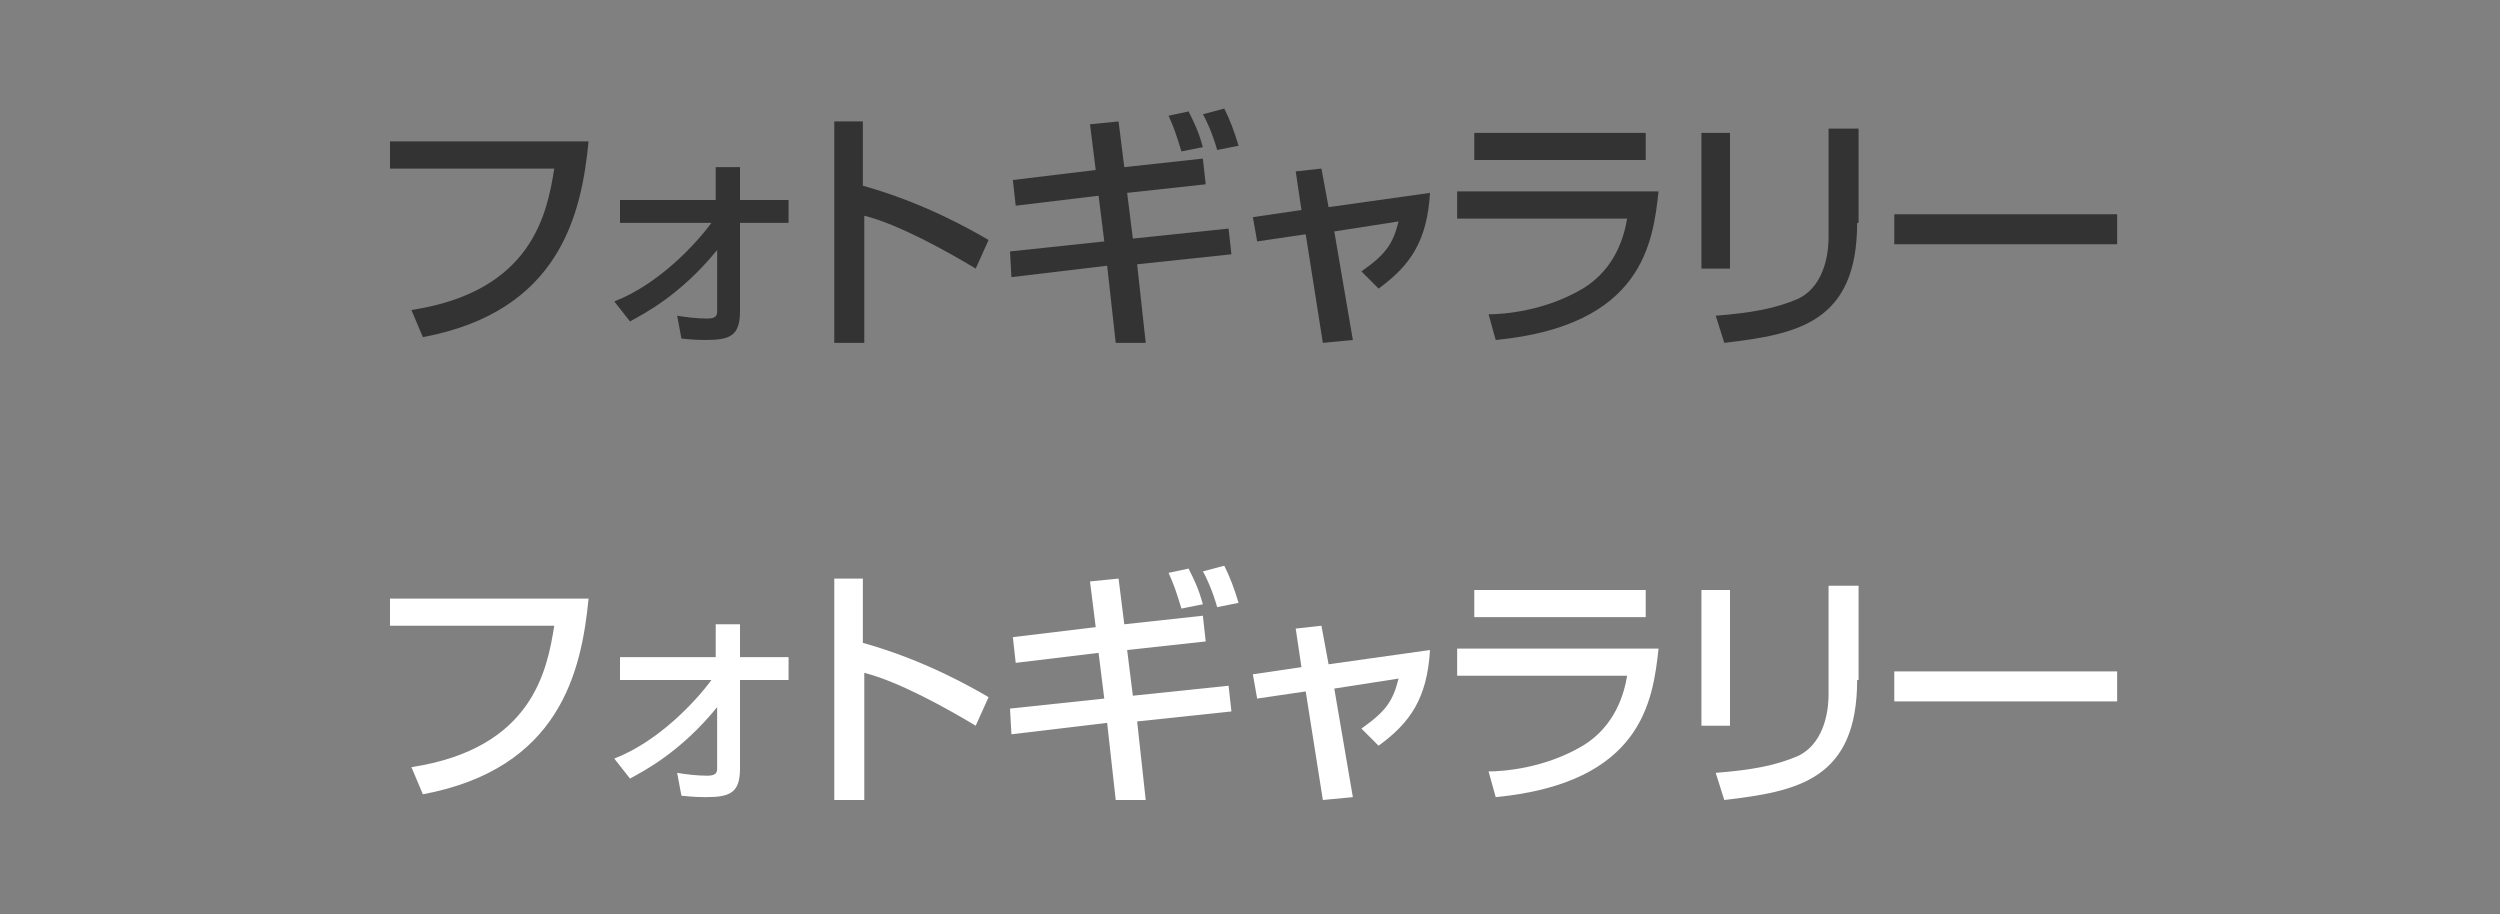 <?xml version="1.0" encoding="utf-8"?>
<!-- Generator: Adobe Illustrator 25.1.0, SVG Export Plug-In . SVG Version: 6.00 Build 0)  -->
<svg version="1.1" id="レイヤー_1" xmlns="http://www.w3.org/2000/svg" xmlns:xlink="http://www.w3.org/1999/xlink" x="0px"
	 y="0px" viewBox="0 0 175 64" style="enable-background:new 0 0 175 64;" xml:space="preserve">
<rect x="0" y="0" width="175" height="64" fill="#808080" stroke="none"/>
<style type="text/css">
	.st0{fill:#333333;}
	.st1{fill:#FFFFFF;}
</style>
<g>
	<g>
		<path class="st0" d="M41.2,9.9c-0.5,5.1-2,11.9-11.6,13.7l-0.8-1.9c8.5-1.3,9.5-6.8,10-9.9H27.3V9.9H41.2z"/>
		<path class="st0" d="M43,21.1c3.1-1.2,5.7-4,6.8-5.5h-6.4V14h6.7v-2.3h1.7V14h3.4v1.6h-3.4v6.2c0,1.7-0.7,2-2.4,2
			c-0.2,0-0.8,0-1.7-0.1l-0.3-1.6c0.6,0.1,1.4,0.2,2.1,0.2c0.6,0,0.7-0.2,0.7-0.5v-4.3c-2.6,3.2-5.2,4.5-6.1,5L43,21.1z"/>
		<path class="st0" d="M60.4,8.5V13c4.3,1.2,7.6,3.1,8.8,3.8l-0.9,2c-2-1.2-5.4-3.1-7.8-3.7V24h-2.1V8.5H60.4z"/>
		<path class="st0" d="M76.3,8.7l2-0.2l0.4,3.2l5.5-0.6l0.2,1.8l-5.5,0.6l0.4,3.2l6.7-0.7l0.2,1.8l-6.6,0.7l0.6,5.5L78.1,24
			l-0.6-5.4l-6.7,0.8l-0.1-1.8l6.6-0.7l-0.4-3.2l-5.8,0.7l-0.2-1.8l5.8-0.7L76.3,8.7z M82.7,10.6c-0.4-1.3-0.5-1.6-0.9-2.5l1.4-0.3
			c0.4,0.8,0.7,1.4,1,2.5L82.7,10.6z M85.2,10.5c-0.3-1.1-0.8-2.2-1-2.5l1.5-0.4c0.4,0.8,0.7,1.6,1,2.6L85.2,10.5z"/>
		<path class="st0" d="M90.7,12l1.8-0.2l0.5,2.7l7.1-1c-0.2,3.4-1.4,5.1-3.6,6.7l-1.2-1.2c1.7-1.2,2.2-1.9,2.6-3.5l-4.5,0.7l1.3,7.6
			L92.6,24l-1.2-7.6L88,16.9l-0.3-1.7l3.4-0.5L90.7,12z"/>
		<path class="st0" d="M116.1,13.4c-0.4,3.6-1.1,9.4-11.4,10.4l-0.5-1.8c1,0,3.9-0.2,6.6-1.8c2.3-1.4,2.9-3.7,3.1-4.9H102v-1.9
			H116.1z M115.2,9.3v1.9h-12V9.3H115.2z"/>
		<path class="st0" d="M121.1,18.8h-2V9.3h2V18.8z M130,15.6c0,7-4.2,7.8-9.3,8.4l-0.6-1.9c2.5-0.2,4.2-0.5,5.8-1.2
			c2-1,2.1-3.6,2.1-4.3V9h2.1V15.6z"/>
		<path class="st0" d="M148.2,15v2.1h-15.6V15H148.2z"/>
	</g>
</g>
<g>
	<g>
		<path class="st1" d="M41.2,41.9c-0.5,5.1-2,11.9-11.6,13.7l-0.8-1.9c8.5-1.3,9.5-6.8,10-9.9H27.3v-1.9H41.2z"/>
		<path class="st1" d="M43,53.1c3.1-1.2,5.7-4,6.8-5.5h-6.4V46h6.7v-2.3h1.7V46h3.4v1.6h-3.4v6.2c0,1.7-0.7,2-2.4,2
			c-0.2,0-0.8,0-1.7-0.1l-0.3-1.6c0.6,0.1,1.4,0.2,2.1,0.2c0.6,0,0.7-0.2,0.7-0.5v-4.3c-2.6,3.2-5.2,4.5-6.1,5L43,53.1z"/>
		<path class="st1" d="M60.4,40.5V45c4.3,1.2,7.6,3.1,8.8,3.8l-0.9,2c-2-1.2-5.4-3.1-7.8-3.7V56h-2.1V40.5H60.4z"/>
		<path class="st1" d="M76.3,40.7l2-0.2l0.4,3.2l5.5-0.6l0.2,1.8l-5.5,0.6l0.4,3.2l6.7-0.7l0.2,1.8l-6.6,0.7l0.6,5.5L78.1,56
			l-0.6-5.4l-6.7,0.8l-0.1-1.8l6.6-0.7l-0.4-3.2l-5.8,0.7l-0.2-1.8l5.8-0.7L76.3,40.7z M82.7,42.6c-0.4-1.3-0.5-1.6-0.9-2.5l1.4-0.3
			c0.4,0.8,0.7,1.4,1,2.5L82.7,42.6z M85.2,42.5c-0.3-1.1-0.8-2.2-1-2.5l1.5-0.4c0.4,0.8,0.7,1.6,1,2.6L85.2,42.5z"/>
		<path class="st1" d="M90.7,44l1.8-0.2l0.5,2.7l7.1-1c-0.2,3.4-1.4,5.1-3.6,6.7l-1.2-1.2c1.7-1.2,2.2-1.9,2.6-3.5l-4.5,0.7l1.3,7.6
			L92.6,56l-1.2-7.6L88,48.9l-0.3-1.7l3.4-0.5L90.7,44z"/>
		<path class="st1" d="M116.1,45.4c-0.4,3.6-1.1,9.4-11.4,10.4l-0.5-1.8c1,0,3.9-0.2,6.6-1.8c2.3-1.4,2.9-3.7,3.1-4.9H102v-1.9
			H116.1z M115.2,41.3v1.9h-12v-1.9H115.2z"/>
		<path class="st1" d="M121.1,50.8h-2v-9.5h2V50.8z M130,47.6c0,7-4.2,7.8-9.3,8.4l-0.6-1.9c2.5-0.2,4.2-0.5,5.8-1.2
			c2-1,2.1-3.6,2.1-4.3V41h2.1V47.6z"/>
		<path class="st1" d="M148.2,47v2.1h-15.6V47H148.2z"/>
	</g>
</g>
</svg>
